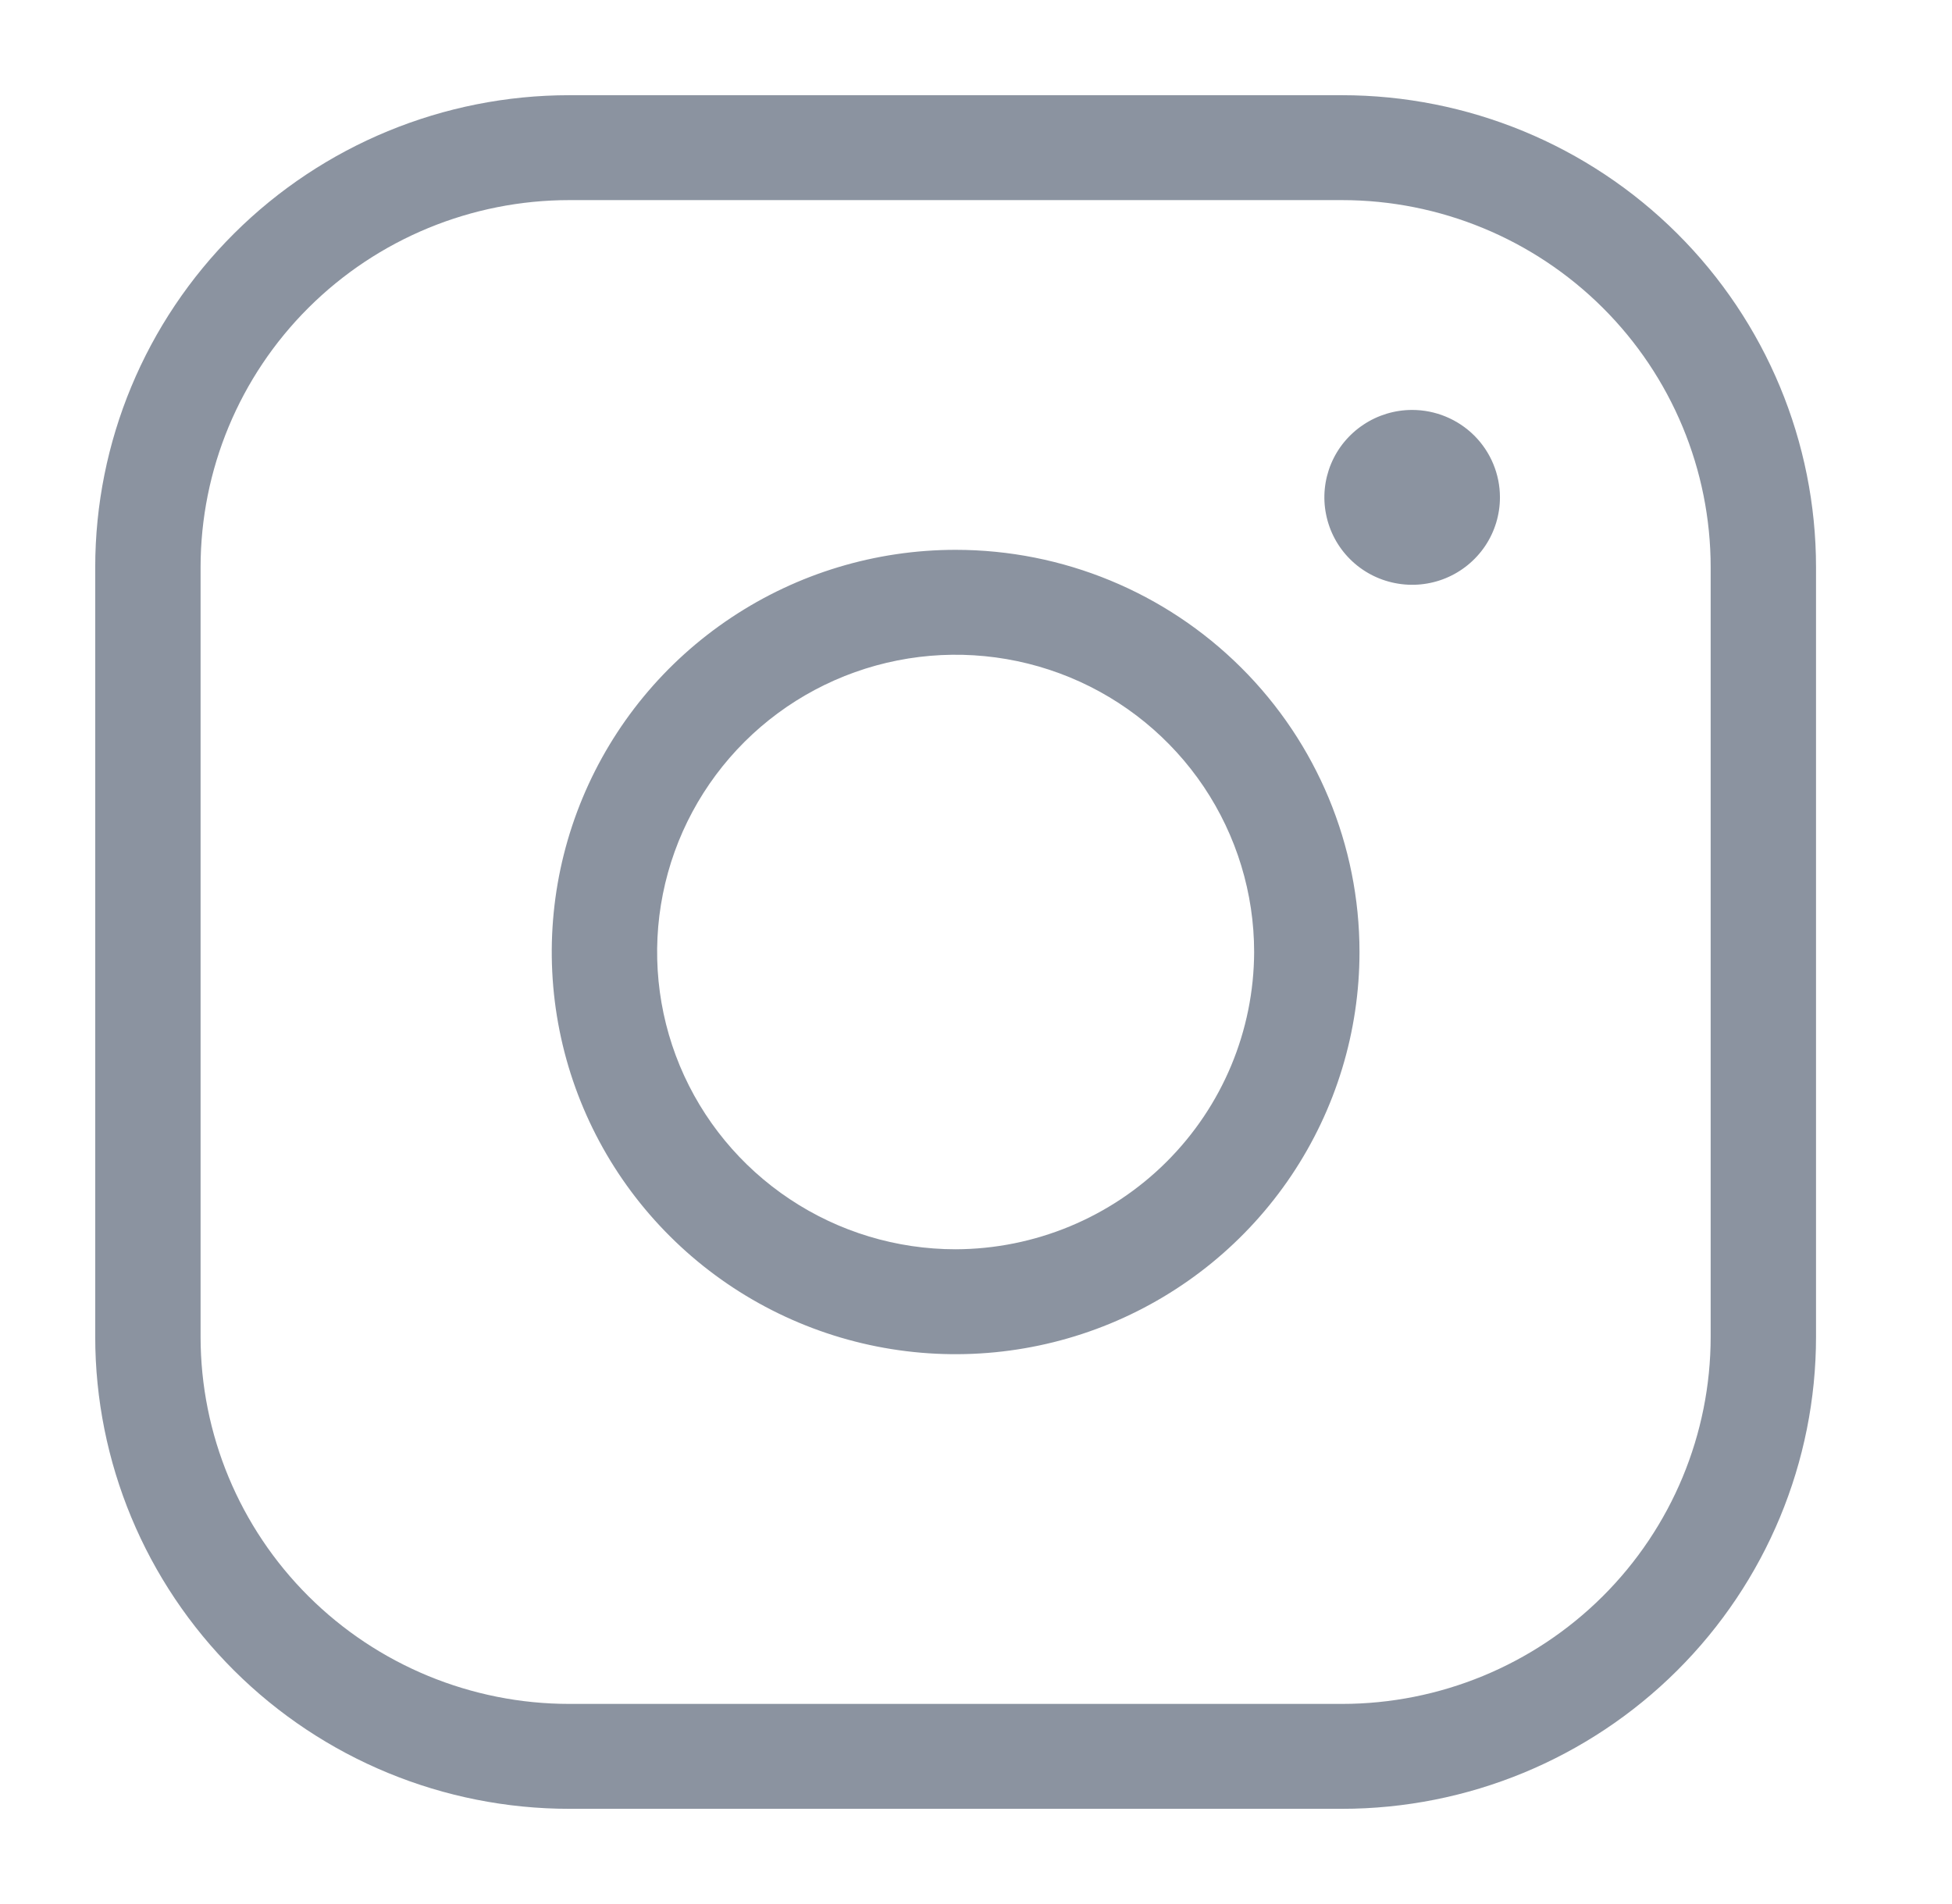 <svg width="41" height="40" viewBox="0 0 41 40" fill="none" xmlns="http://www.w3.org/2000/svg">
<g opacity="0.5">
<path d="M20.072 11.551C18.394 11.551 16.754 12.046 15.359 12.975C13.964 13.903 12.877 15.223 12.235 16.767C11.593 18.311 11.425 20.009 11.752 21.648C12.079 23.287 12.887 24.793 14.074 25.974C15.26 27.156 16.772 27.961 18.417 28.287C20.063 28.613 21.768 28.445 23.318 27.806C24.868 27.166 26.193 26.083 27.125 24.694C28.057 23.305 28.555 21.671 28.555 20C28.555 17.759 27.661 15.61 26.07 14.026C24.479 12.441 22.322 11.551 20.072 11.551V11.551ZM20.072 26.245C18.832 26.245 17.62 25.879 16.589 25.192C15.558 24.506 14.754 23.531 14.279 22.39C13.805 21.249 13.681 19.993 13.923 18.782C14.165 17.57 14.762 16.458 15.639 15.584C16.515 14.711 17.633 14.116 18.849 13.875C20.065 13.634 21.326 13.758 22.471 14.23C23.617 14.703 24.596 15.504 25.285 16.53C25.974 17.558 26.342 18.765 26.342 20C26.337 21.655 25.675 23.24 24.5 24.41C23.325 25.581 21.733 26.24 20.072 26.245ZM28.186 2H11.958C9.317 2 6.784 3.045 4.917 4.905C3.049 6.765 2 9.288 2 11.918V28.082C2 30.712 3.049 33.235 4.917 35.095C6.784 36.955 9.317 38 11.958 38H28.186C30.827 38 33.36 36.955 35.227 35.095C37.095 33.235 38.144 30.712 38.144 28.082V11.918C38.144 9.288 37.095 6.765 35.227 4.905C33.36 3.045 30.827 2 28.186 2V2ZM35.931 28.082C35.931 30.128 35.115 32.09 33.663 33.536C32.21 34.983 30.24 35.796 28.186 35.796H11.958C9.904 35.796 7.934 34.983 6.481 33.536C5.029 32.09 4.213 30.128 4.213 28.082V11.918C4.213 9.872 5.029 7.91 6.481 6.464C7.934 5.017 9.904 4.204 11.958 4.204H28.186C30.24 4.204 32.21 5.017 33.663 6.464C35.115 7.91 35.931 9.872 35.931 11.918V28.082ZM31.505 10.449C31.505 10.812 31.397 11.167 31.195 11.469C30.992 11.771 30.704 12.007 30.367 12.146C30.03 12.285 29.659 12.321 29.302 12.25C28.944 12.18 28.615 12.005 28.357 11.748C28.099 11.491 27.924 11.164 27.853 10.807C27.781 10.451 27.818 10.082 27.957 9.746C28.097 9.41 28.333 9.124 28.637 8.922C28.94 8.72 29.297 8.612 29.661 8.612C30.15 8.612 30.619 8.806 30.965 9.15C31.311 9.495 31.505 9.962 31.505 10.449Z" fill="#182841"/>
</g>
</svg>
